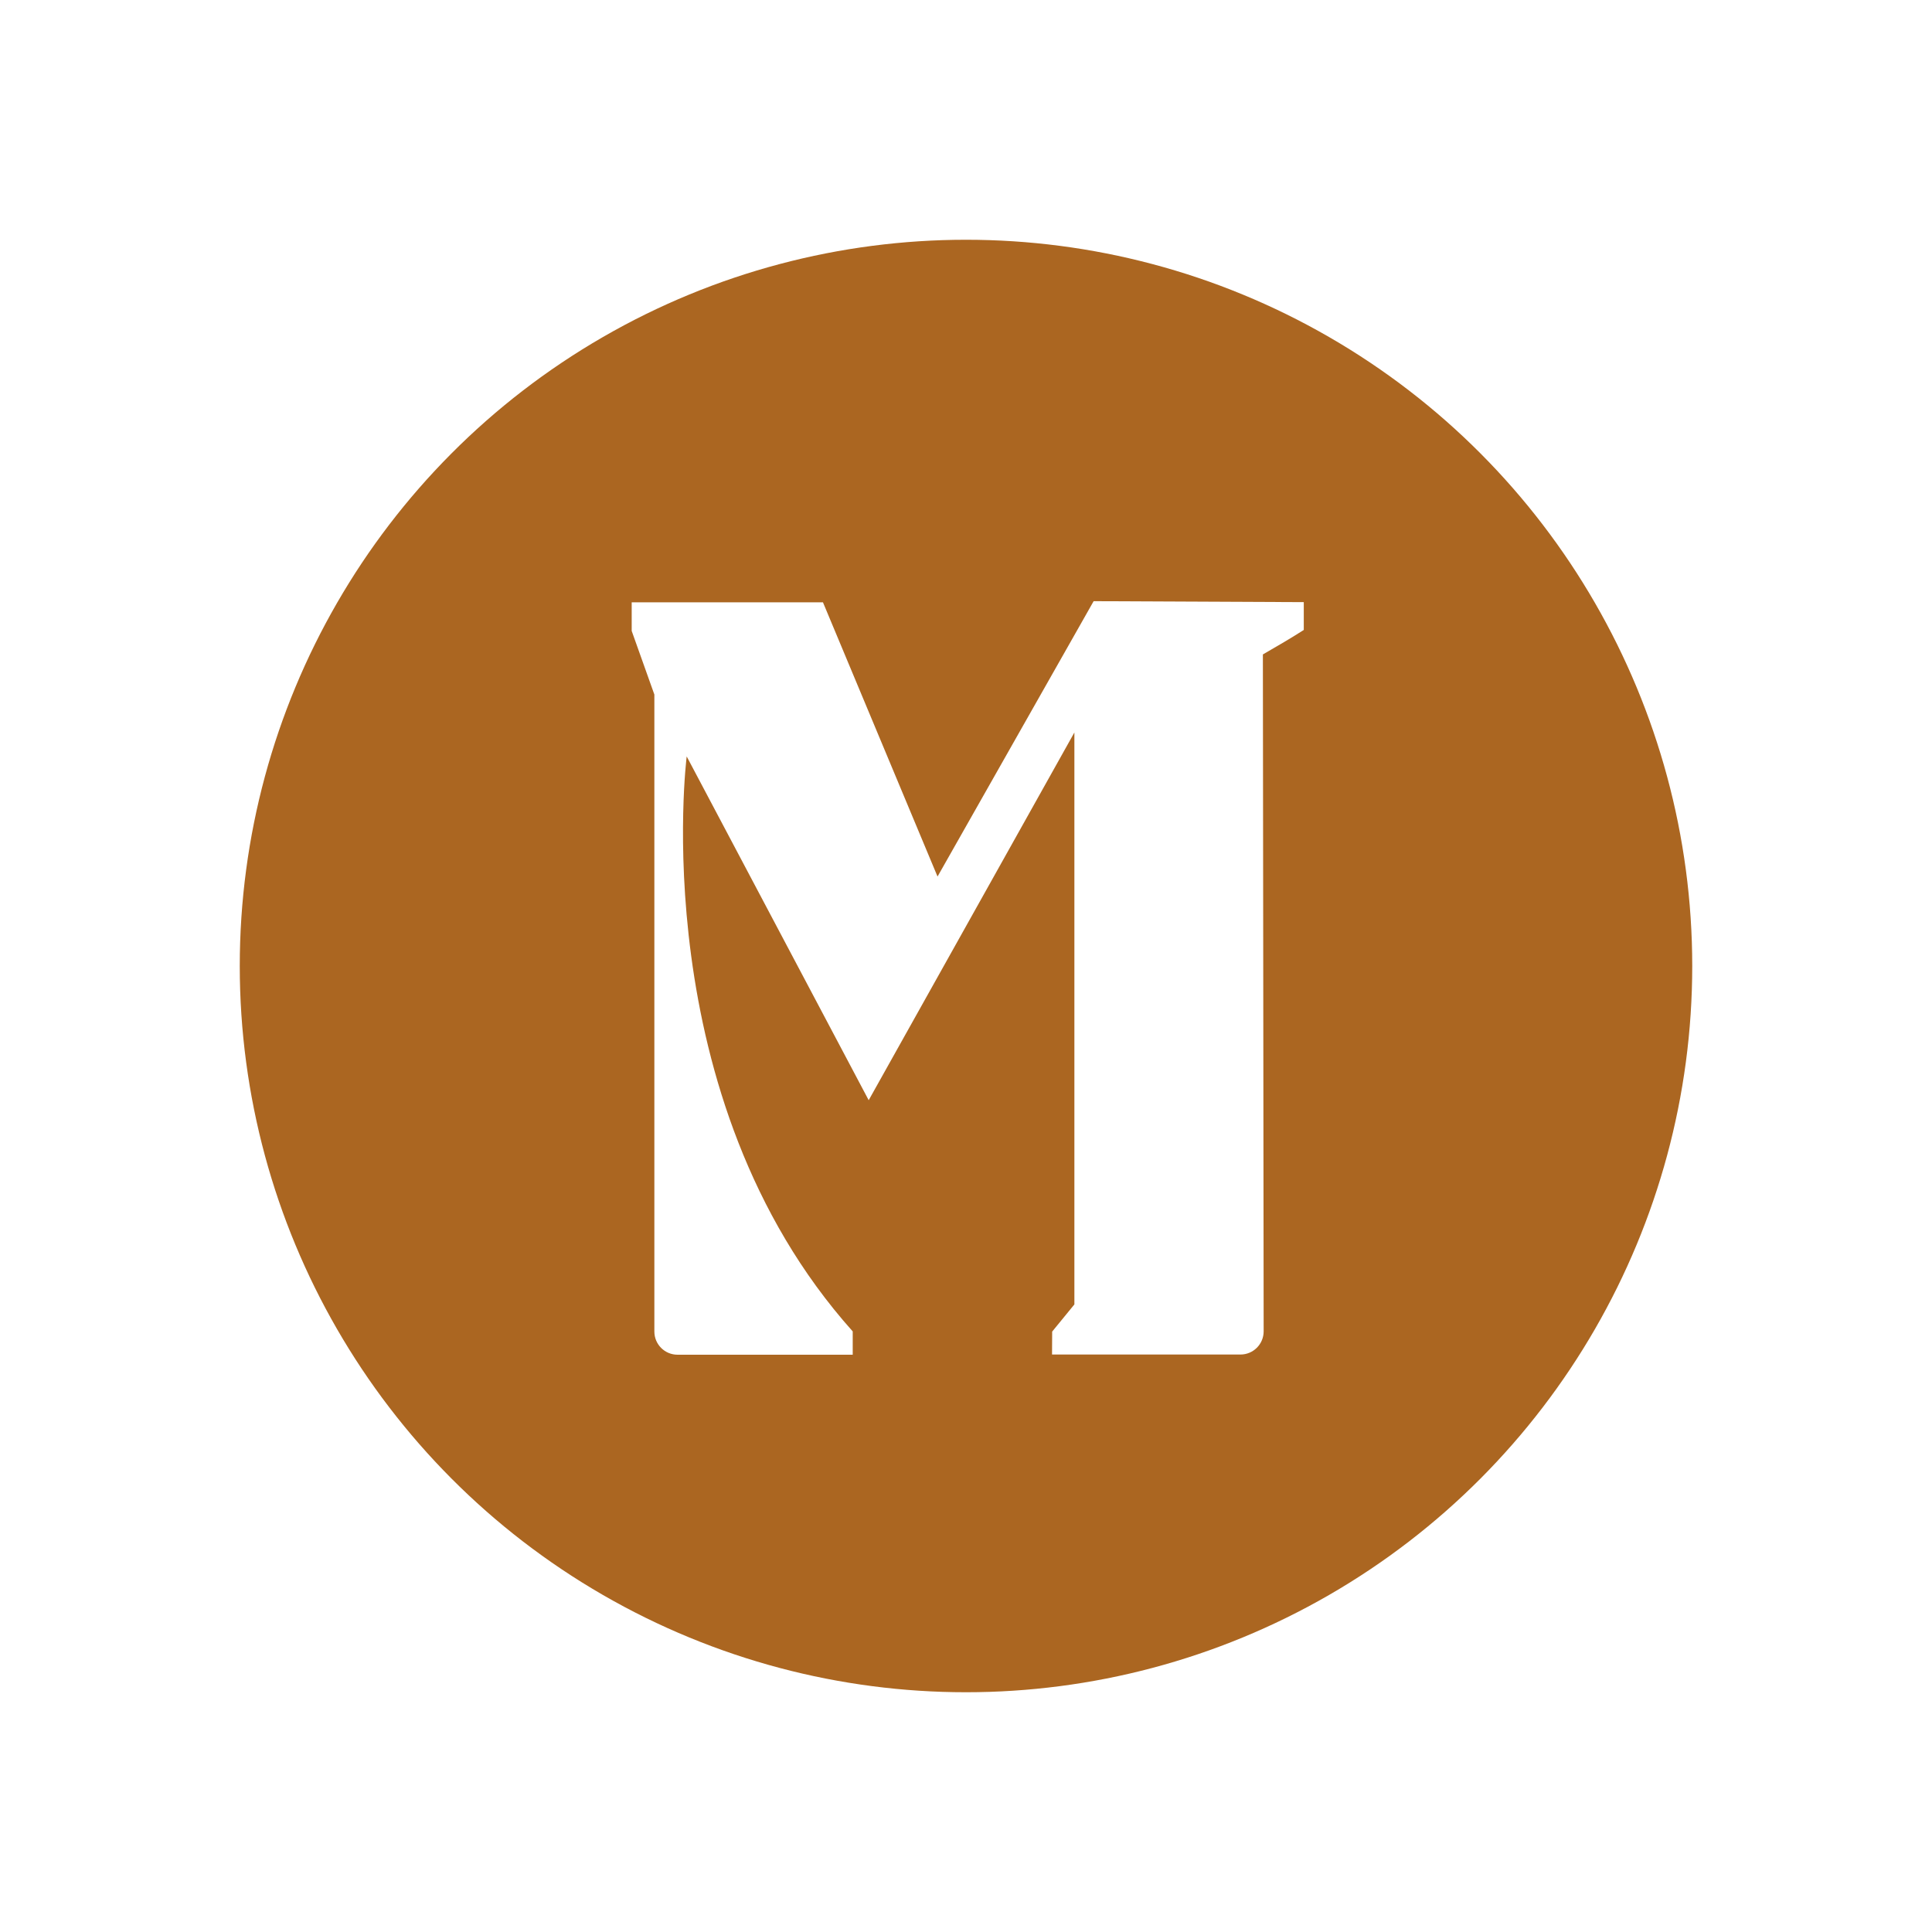 <?xml version="1.0" encoding="UTF-8"?>
<svg xmlns="http://www.w3.org/2000/svg" id="Layer_2" data-name="Layer 2" viewBox="0 0 300 300">
  <defs>
    <style>
      .cls-1 {
        fill: #ab6621;
      }

      .cls-2 {
        fill: #fff;
      }
    </style>
  </defs>
  <g id="Layer_2-2" data-name="Layer 2">
    <g>
      <rect class="cls-2" width="300" height="300"></rect>
      <circle class="cls-1" cx="150" cy="150" r="112.77"></circle>
      <g id="uuid-367d06e4-f61b-4a62-8ad1-f39045f2d0c2" data-name="Layer 2-2">
        <path class="cls-2" d="M163.38,206.77l3.45-4.22v-88.81l-31.94,57.1-28.26-53.38s-6.72,52.93,25.78,89.28v3.62h-27.2c-1.99,0-3.6-1.61-3.6-3.6v-98.91l-3.52-9.88v-4.44h29.7l17.79,42.58,24.24-42.76,32.63.15v4.32c-1.94,1.24-4.02,2.46-6.35,3.8l.12,105.11c0,1.99-1.61,3.6-3.6,3.6h-29.26"></path>
      </g>
    </g>
  </g>
</svg>
